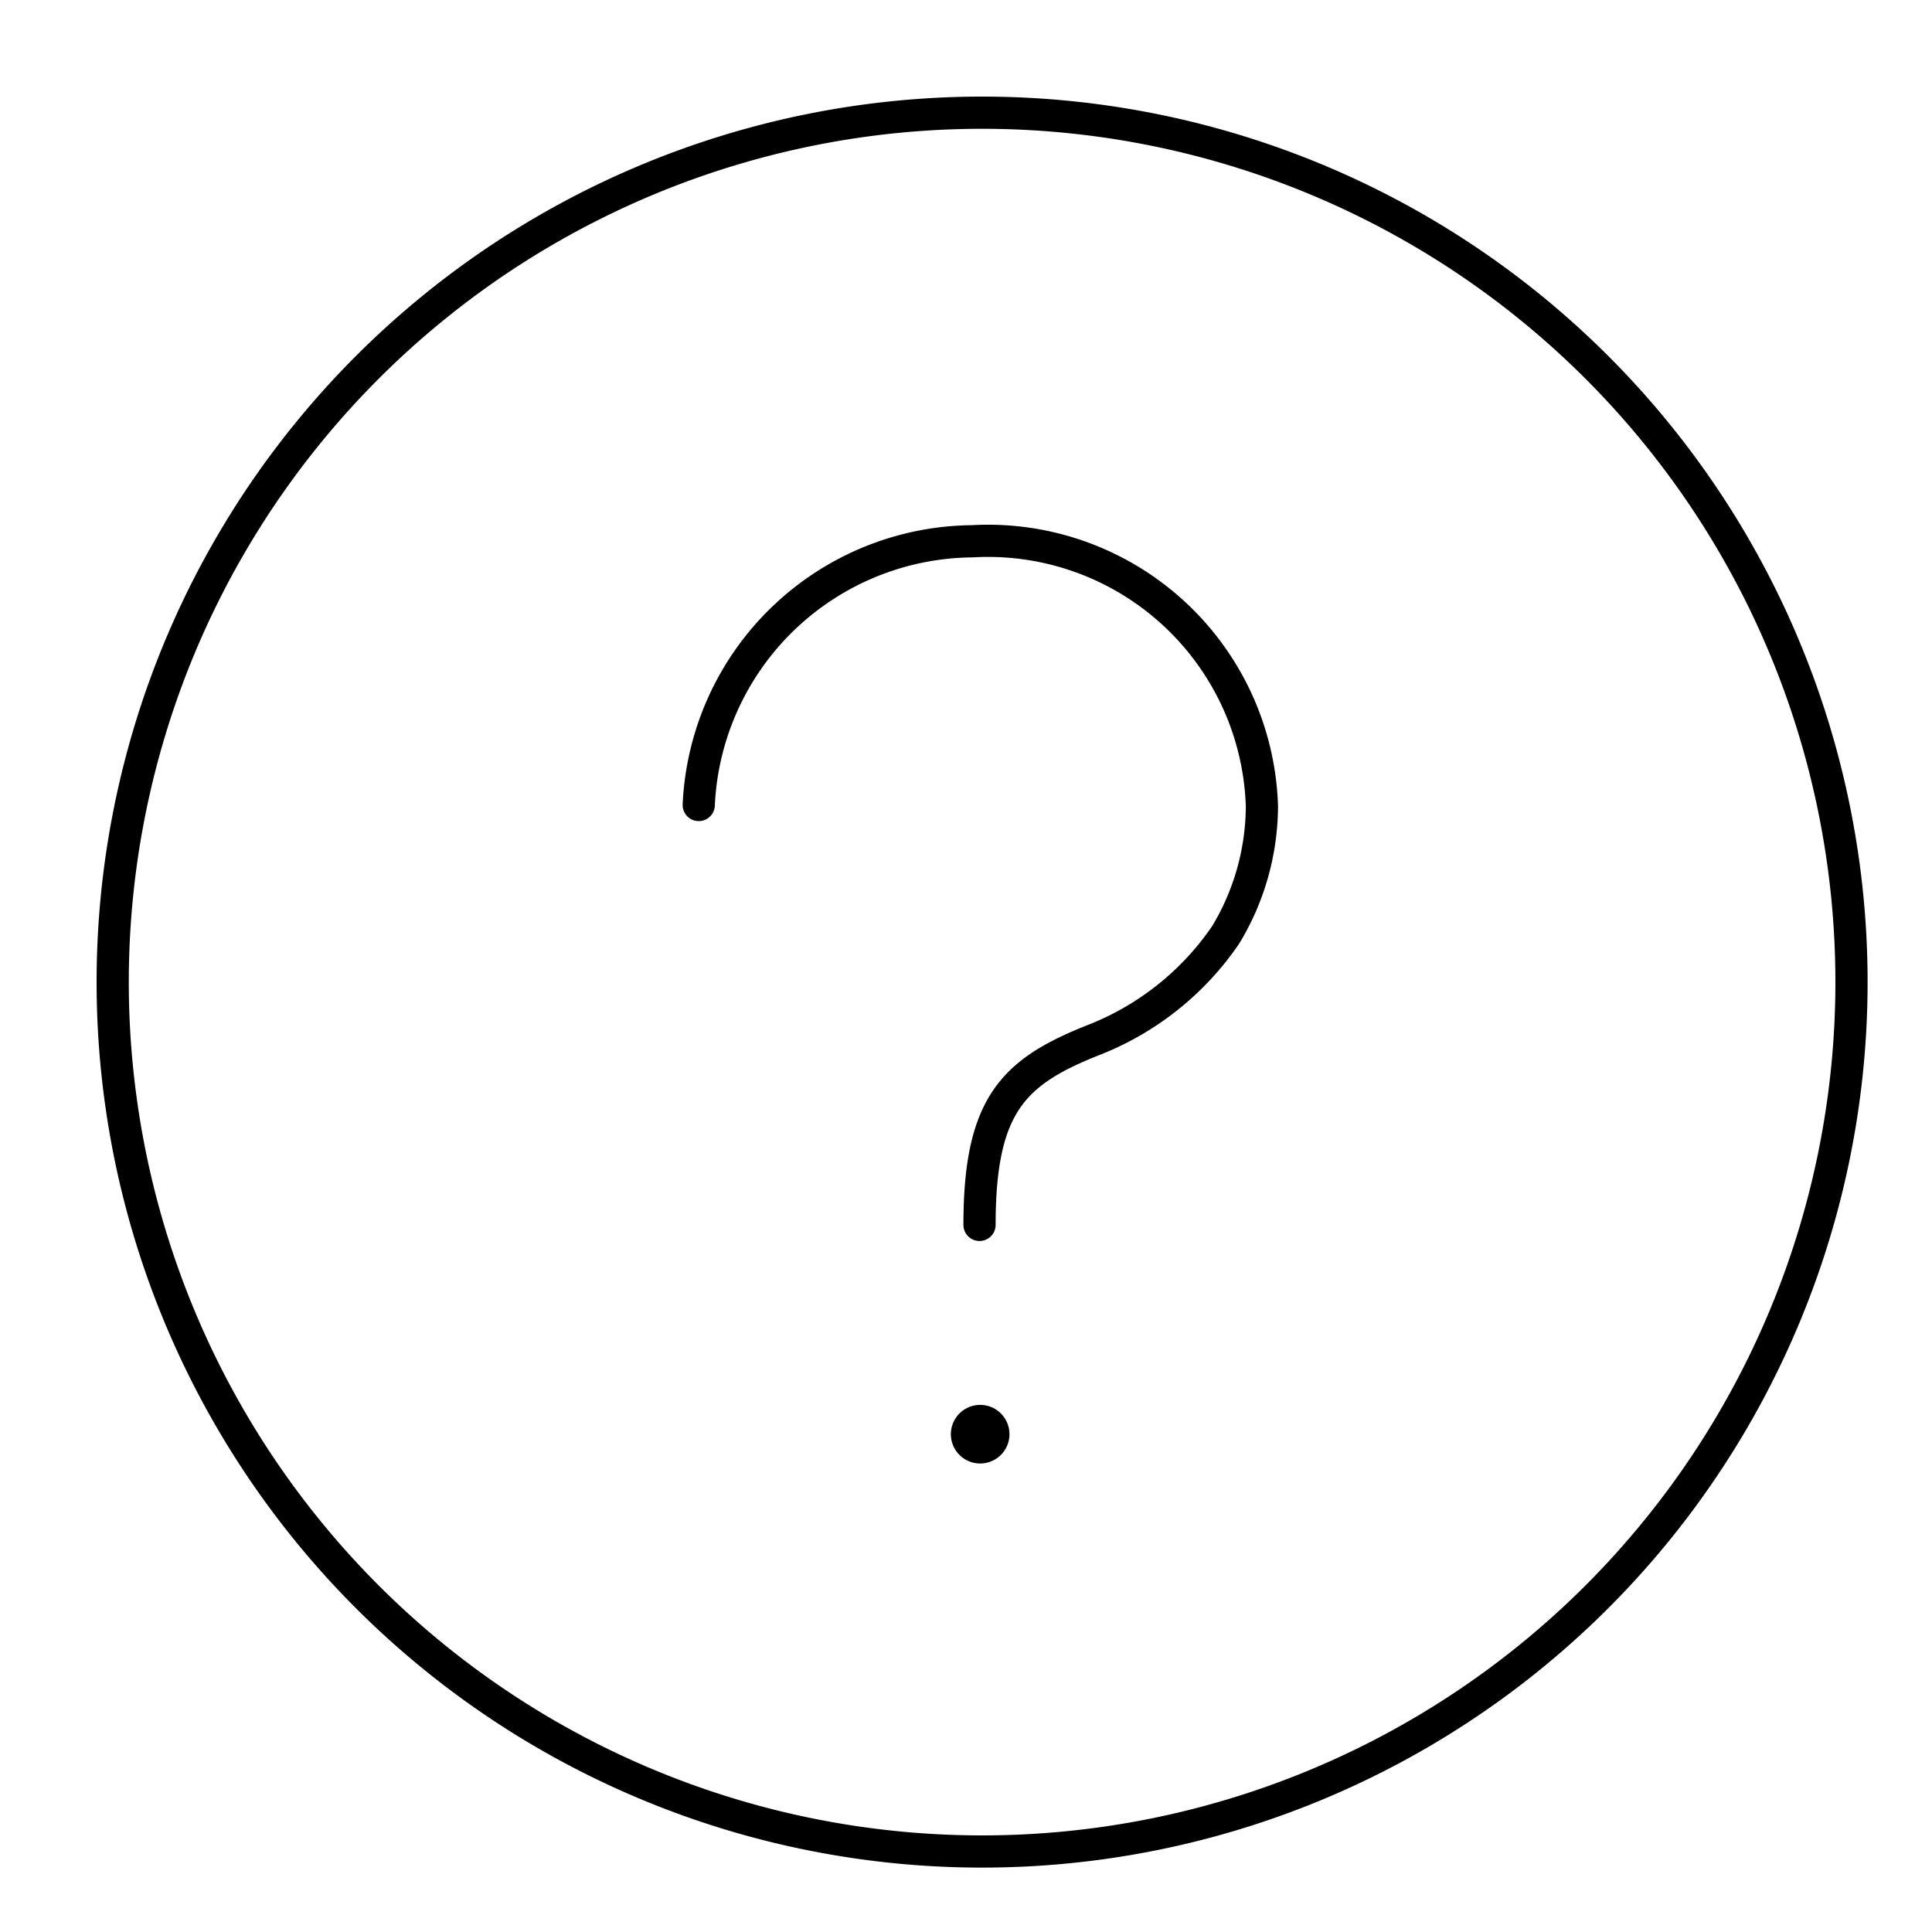 <svg id="图层_1" data-name="图层 1" xmlns="http://www.w3.org/2000/svg" viewBox="0 0 60 60"><defs><style>.cls-1{fill:#fff;fill-opacity:0;}.cls-2,.cls-4{fill:none;stroke:#000;}.cls-3{fill-rule:evenodd;}.cls-4{stroke-linecap:round;stroke-linejoin:round;}</style></defs><g id="常见问题"><rect id="矩形备份-2" class="cls-1" width="60" height="60"/><g id="编组"><path id="Stroke-1" class="cls-2" d="M30.5,3.5a27,27,0,1,1-27,27A27,27,0,0,1,30.5,3.5Z"/><path id="Fill-3" class="cls-3" d="M30.44,43.63a.91.91,0,1,1-.91.91.91.91,0,0,1,.91-.91"/><path id="Stroke-5" class="cls-4" d="M21.7,25a8.58,8.58,0,0,1,8.49-8.19,8.51,8.51,0,0,1,9,8.23,7.77,7.77,0,0,1-1.13,4,8.88,8.88,0,0,1-4,3.22c-2.56,1-3.64,2-3.64,5.78"/></g></g></svg>